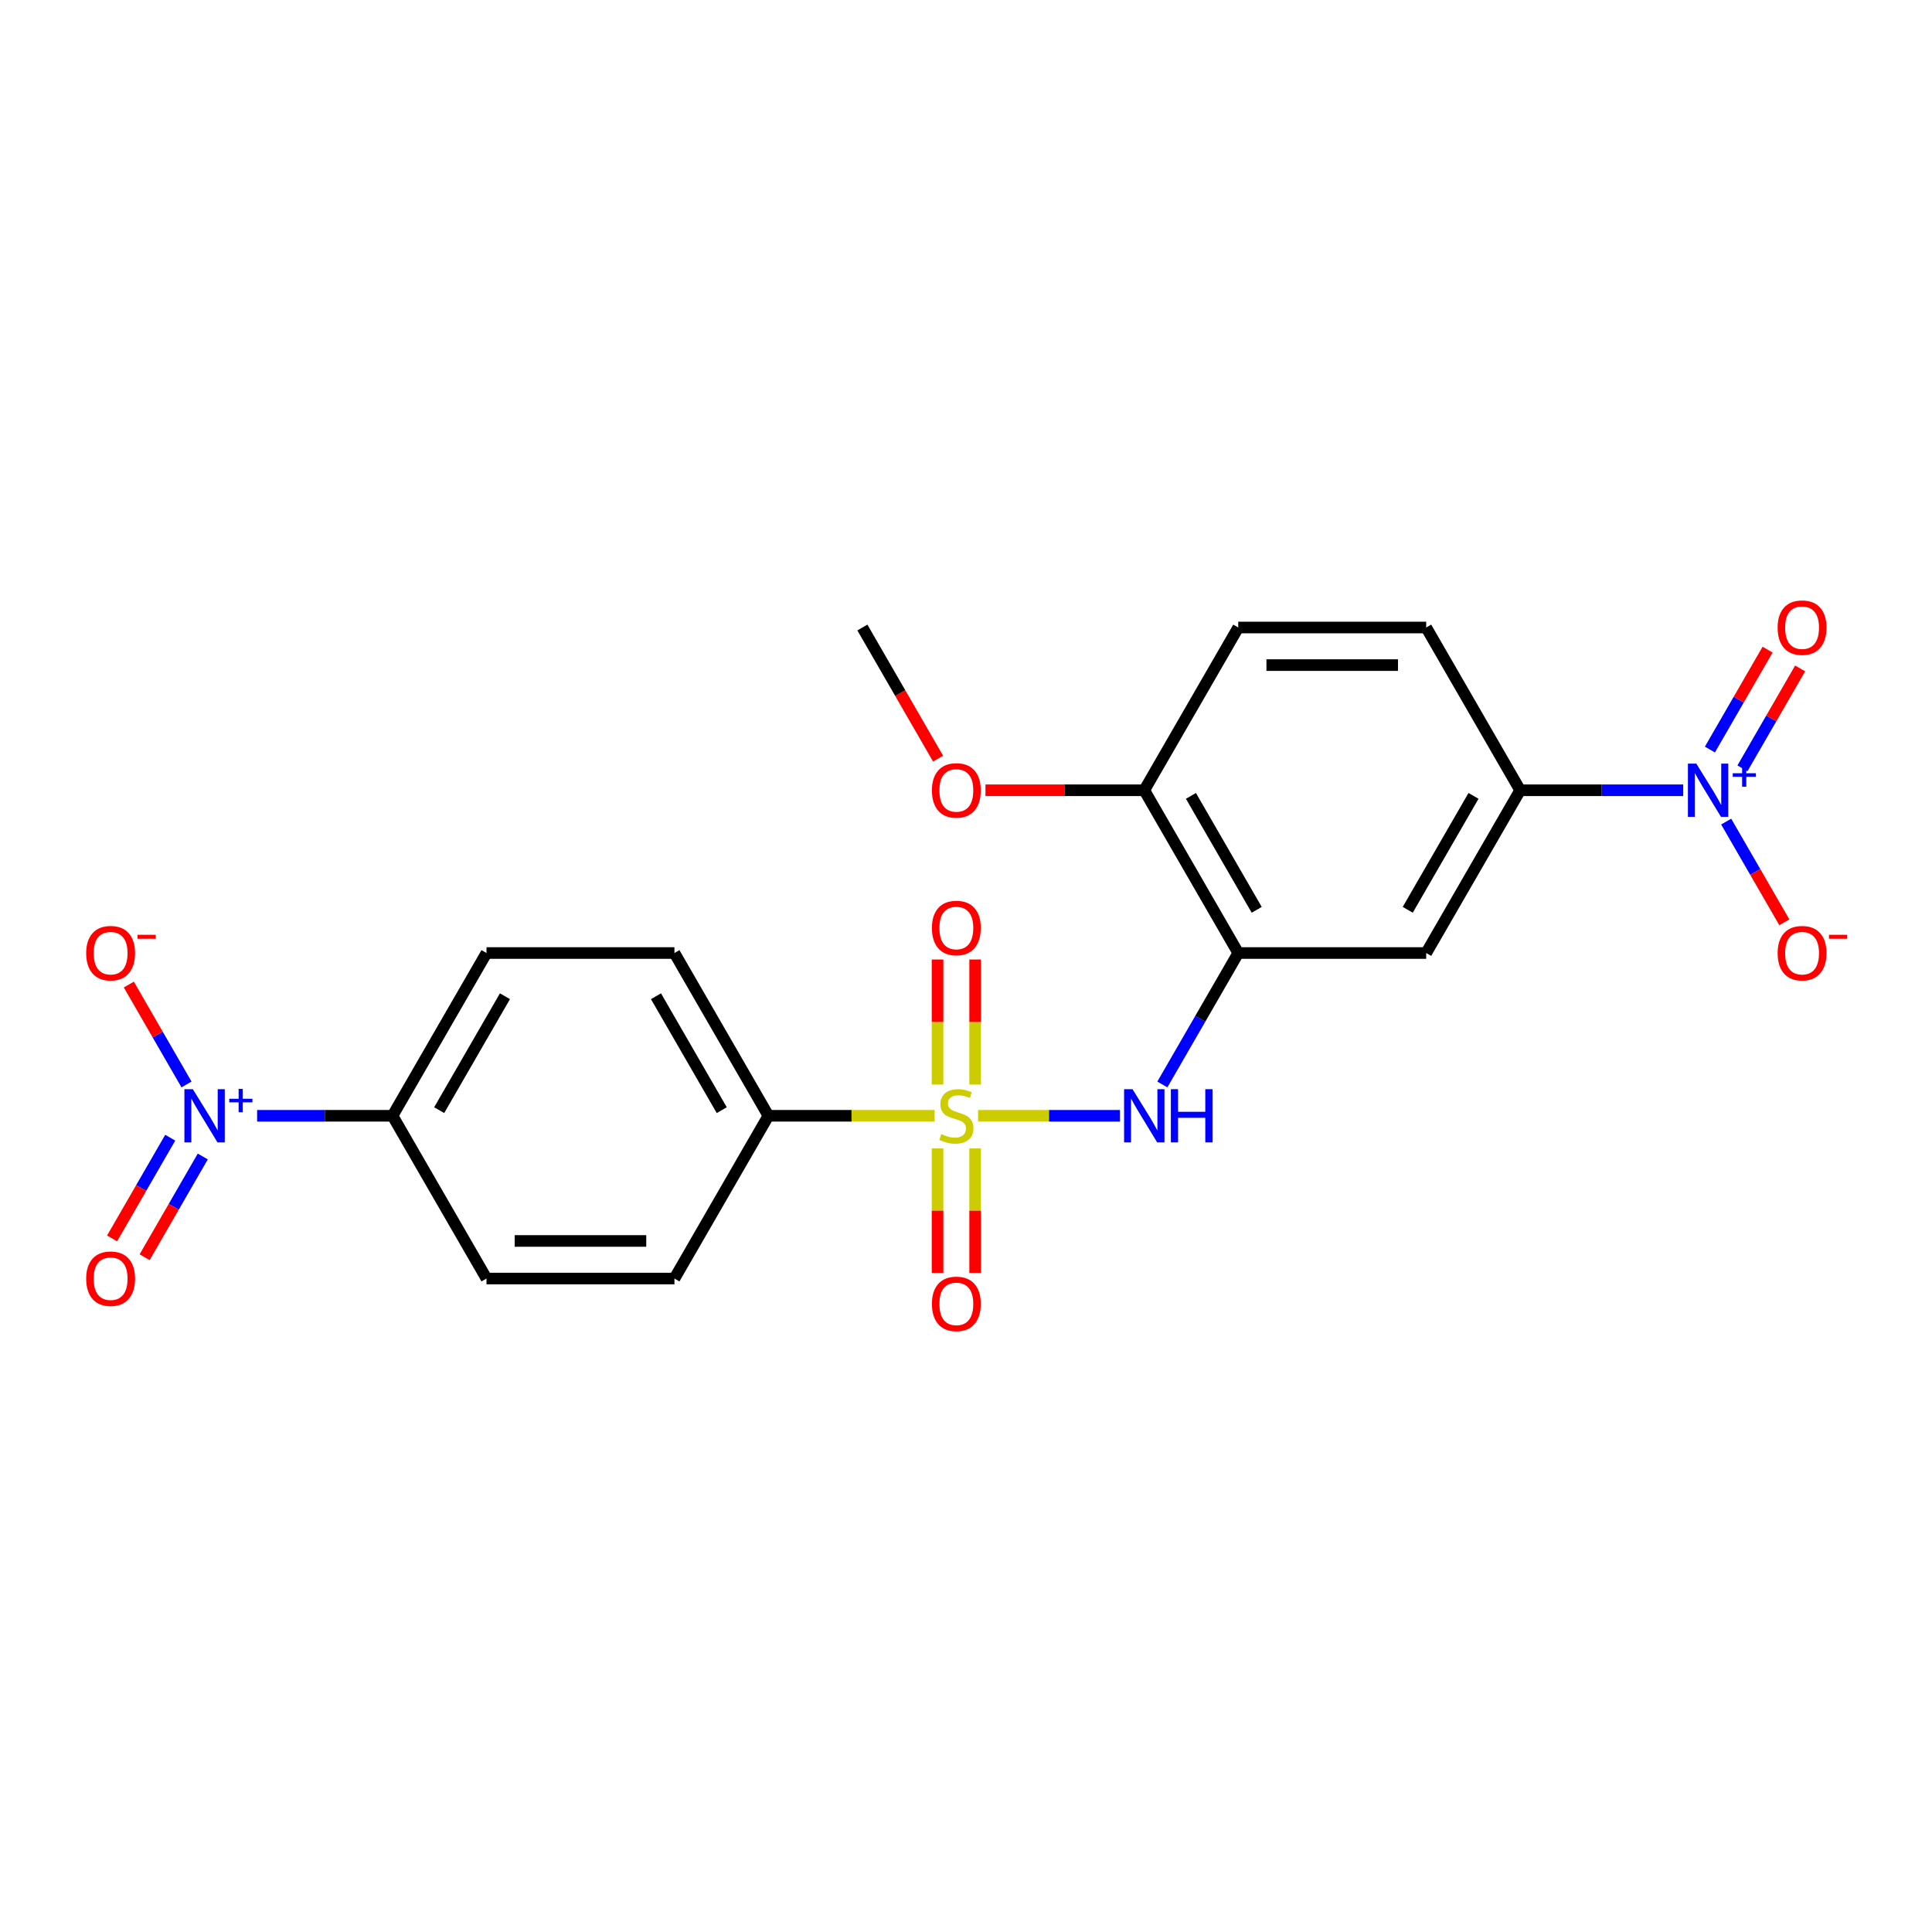 <?xml version='1.0' encoding='iso-8859-1'?>
<svg version='1.1' baseProfile='full'
              xmlns='http://www.w3.org/2000/svg'
                      xmlns:rdkit='http://www.rdkit.org/xml'
                      xmlns:xlink='http://www.w3.org/1999/xlink'
                  xml:space='preserve'
width='1000px' height='1000px' viewBox='0 0 1000 1000'>
<!-- END OF HEADER -->
<rect style='opacity:1.0;fill:#FFFFFF;stroke:none' width='1000' height='1000' x='0' y='0'> </rect>
<path class='bond-2' d='M 506.267,577.528 L 542.974,577.528' style='fill:none;fill-rule:evenodd;stroke:#CCCC00;stroke-width:6px;stroke-linecap:butt;stroke-linejoin:miter;stroke-opacity:1' />
<path class='bond-2' d='M 542.974,577.528 L 579.682,577.528' style='fill:none;fill-rule:evenodd;stroke:#0000FF;stroke-width:6px;stroke-linecap:butt;stroke-linejoin:miter;stroke-opacity:1' />
<path class='bond-6' d='M 483.738,577.528 L 440.732,577.528' style='fill:none;fill-rule:evenodd;stroke:#CCCC00;stroke-width:6px;stroke-linecap:butt;stroke-linejoin:miter;stroke-opacity:1' />
<path class='bond-6' d='M 440.732,577.528 L 397.726,577.528' style='fill:none;fill-rule:evenodd;stroke:#000000;stroke-width:6px;stroke-linecap:butt;stroke-linejoin:miter;stroke-opacity:1' />
<path class='bond-8' d='M 504.73,561.361 L 504.73,528.999' style='fill:none;fill-rule:evenodd;stroke:#CCCC00;stroke-width:6px;stroke-linecap:butt;stroke-linejoin:miter;stroke-opacity:1' />
<path class='bond-8' d='M 504.73,528.999 L 504.73,496.637' style='fill:none;fill-rule:evenodd;stroke:#FF0000;stroke-width:6px;stroke-linecap:butt;stroke-linejoin:miter;stroke-opacity:1' />
<path class='bond-8' d='M 485.275,561.361 L 485.275,528.999' style='fill:none;fill-rule:evenodd;stroke:#CCCC00;stroke-width:6px;stroke-linecap:butt;stroke-linejoin:miter;stroke-opacity:1' />
<path class='bond-8' d='M 485.275,528.999 L 485.275,496.637' style='fill:none;fill-rule:evenodd;stroke:#FF0000;stroke-width:6px;stroke-linecap:butt;stroke-linejoin:miter;stroke-opacity:1' />
<path class='bond-9' d='M 485.275,594.435 L 485.275,626.65' style='fill:none;fill-rule:evenodd;stroke:#CCCC00;stroke-width:6px;stroke-linecap:butt;stroke-linejoin:miter;stroke-opacity:1' />
<path class='bond-9' d='M 485.275,626.65 L 485.275,658.866' style='fill:none;fill-rule:evenodd;stroke:#FF0000;stroke-width:6px;stroke-linecap:butt;stroke-linejoin:miter;stroke-opacity:1' />
<path class='bond-9' d='M 504.73,594.435 L 504.73,626.65' style='fill:none;fill-rule:evenodd;stroke:#CCCC00;stroke-width:6px;stroke-linecap:butt;stroke-linejoin:miter;stroke-opacity:1' />
<path class='bond-9' d='M 504.73,626.65 L 504.73,658.866' style='fill:none;fill-rule:evenodd;stroke:#FF0000;stroke-width:6px;stroke-linecap:butt;stroke-linejoin:miter;stroke-opacity:1' />
<path class='bond-0' d='M 871.23,409.04 L 829.032,409.04' style='fill:none;fill-rule:evenodd;stroke:#0000FF;stroke-width:6px;stroke-linecap:butt;stroke-linejoin:miter;stroke-opacity:1' />
<path class='bond-0' d='M 829.032,409.04 L 786.833,409.04' style='fill:none;fill-rule:evenodd;stroke:#000000;stroke-width:6px;stroke-linecap:butt;stroke-linejoin:miter;stroke-opacity:1' />
<path class='bond-10' d='M 893.466,425.246 L 908.519,451.318' style='fill:none;fill-rule:evenodd;stroke:#0000FF;stroke-width:6px;stroke-linecap:butt;stroke-linejoin:miter;stroke-opacity:1' />
<path class='bond-10' d='M 908.519,451.318 L 923.572,477.39' style='fill:none;fill-rule:evenodd;stroke:#FF0000;stroke-width:6px;stroke-linecap:butt;stroke-linejoin:miter;stroke-opacity:1' />
<path class='bond-12' d='M 901.891,397.697 L 916.82,371.839' style='fill:none;fill-rule:evenodd;stroke:#0000FF;stroke-width:6px;stroke-linecap:butt;stroke-linejoin:miter;stroke-opacity:1' />
<path class='bond-12' d='M 916.82,371.839 L 931.749,345.982' style='fill:none;fill-rule:evenodd;stroke:#FF0000;stroke-width:6px;stroke-linecap:butt;stroke-linejoin:miter;stroke-opacity:1' />
<path class='bond-12' d='M 885.042,387.97 L 899.971,362.112' style='fill:none;fill-rule:evenodd;stroke:#0000FF;stroke-width:6px;stroke-linecap:butt;stroke-linejoin:miter;stroke-opacity:1' />
<path class='bond-12' d='M 899.971,362.112 L 914.9,336.254' style='fill:none;fill-rule:evenodd;stroke:#FF0000;stroke-width:6px;stroke-linecap:butt;stroke-linejoin:miter;stroke-opacity:1' />
<path class='bond-1' d='M 133.079,577.528 L 168.126,577.528' style='fill:none;fill-rule:evenodd;stroke:#0000FF;stroke-width:6px;stroke-linecap:butt;stroke-linejoin:miter;stroke-opacity:1' />
<path class='bond-1' d='M 168.126,577.528 L 203.172,577.528' style='fill:none;fill-rule:evenodd;stroke:#000000;stroke-width:6px;stroke-linecap:butt;stroke-linejoin:miter;stroke-opacity:1' />
<path class='bond-11' d='M 96.539,561.322 L 81.61,535.464' style='fill:none;fill-rule:evenodd;stroke:#0000FF;stroke-width:6px;stroke-linecap:butt;stroke-linejoin:miter;stroke-opacity:1' />
<path class='bond-11' d='M 81.61,535.464 L 66.681,509.606' style='fill:none;fill-rule:evenodd;stroke:#FF0000;stroke-width:6px;stroke-linecap:butt;stroke-linejoin:miter;stroke-opacity:1' />
<path class='bond-14' d='M 88.114,588.871 L 73.062,614.942' style='fill:none;fill-rule:evenodd;stroke:#0000FF;stroke-width:6px;stroke-linecap:butt;stroke-linejoin:miter;stroke-opacity:1' />
<path class='bond-14' d='M 73.062,614.942 L 58.009,641.014' style='fill:none;fill-rule:evenodd;stroke:#FF0000;stroke-width:6px;stroke-linecap:butt;stroke-linejoin:miter;stroke-opacity:1' />
<path class='bond-14' d='M 104.963,598.598 L 89.911,624.67' style='fill:none;fill-rule:evenodd;stroke:#0000FF;stroke-width:6px;stroke-linecap:butt;stroke-linejoin:miter;stroke-opacity:1' />
<path class='bond-14' d='M 89.911,624.67 L 74.858,650.742' style='fill:none;fill-rule:evenodd;stroke:#FF0000;stroke-width:6px;stroke-linecap:butt;stroke-linejoin:miter;stroke-opacity:1' />
<path class='bond-3' d='M 601.636,561.322 L 621.277,527.303' style='fill:none;fill-rule:evenodd;stroke:#0000FF;stroke-width:6px;stroke-linecap:butt;stroke-linejoin:miter;stroke-opacity:1' />
<path class='bond-3' d='M 621.277,527.303 L 640.918,493.284' style='fill:none;fill-rule:evenodd;stroke:#000000;stroke-width:6px;stroke-linecap:butt;stroke-linejoin:miter;stroke-opacity:1' />
<path class='bond-5' d='M 640.918,493.284 L 738.195,493.284' style='fill:none;fill-rule:evenodd;stroke:#000000;stroke-width:6px;stroke-linecap:butt;stroke-linejoin:miter;stroke-opacity:1' />
<path class='bond-13' d='M 640.918,493.284 L 592.279,409.04' style='fill:none;fill-rule:evenodd;stroke:#000000;stroke-width:6px;stroke-linecap:butt;stroke-linejoin:miter;stroke-opacity:1' />
<path class='bond-13' d='M 650.471,470.92 L 616.424,411.949' style='fill:none;fill-rule:evenodd;stroke:#000000;stroke-width:6px;stroke-linecap:butt;stroke-linejoin:miter;stroke-opacity:1' />
<path class='bond-4' d='M 786.833,409.04 L 738.195,493.284' style='fill:none;fill-rule:evenodd;stroke:#000000;stroke-width:6px;stroke-linecap:butt;stroke-linejoin:miter;stroke-opacity:1' />
<path class='bond-4' d='M 762.688,411.949 L 728.641,470.92' style='fill:none;fill-rule:evenodd;stroke:#000000;stroke-width:6px;stroke-linecap:butt;stroke-linejoin:miter;stroke-opacity:1' />
<path class='bond-24' d='M 786.833,409.04 L 738.195,324.796' style='fill:none;fill-rule:evenodd;stroke:#000000;stroke-width:6px;stroke-linecap:butt;stroke-linejoin:miter;stroke-opacity:1' />
<path class='bond-16' d='M 397.726,577.528 L 349.087,661.772' style='fill:none;fill-rule:evenodd;stroke:#000000;stroke-width:6px;stroke-linecap:butt;stroke-linejoin:miter;stroke-opacity:1' />
<path class='bond-17' d='M 397.726,577.528 L 349.087,493.284' style='fill:none;fill-rule:evenodd;stroke:#000000;stroke-width:6px;stroke-linecap:butt;stroke-linejoin:miter;stroke-opacity:1' />
<path class='bond-17' d='M 373.581,574.619 L 339.534,515.648' style='fill:none;fill-rule:evenodd;stroke:#000000;stroke-width:6px;stroke-linecap:butt;stroke-linejoin:miter;stroke-opacity:1' />
<path class='bond-7' d='M 203.172,577.528 L 251.811,493.284' style='fill:none;fill-rule:evenodd;stroke:#000000;stroke-width:6px;stroke-linecap:butt;stroke-linejoin:miter;stroke-opacity:1' />
<path class='bond-7' d='M 227.317,574.619 L 261.364,515.648' style='fill:none;fill-rule:evenodd;stroke:#000000;stroke-width:6px;stroke-linecap:butt;stroke-linejoin:miter;stroke-opacity:1' />
<path class='bond-23' d='M 203.172,577.528 L 251.811,661.772' style='fill:none;fill-rule:evenodd;stroke:#000000;stroke-width:6px;stroke-linecap:butt;stroke-linejoin:miter;stroke-opacity:1' />
<path class='bond-20' d='M 592.279,409.04 L 640.918,324.796' style='fill:none;fill-rule:evenodd;stroke:#000000;stroke-width:6px;stroke-linecap:butt;stroke-linejoin:miter;stroke-opacity:1' />
<path class='bond-21' d='M 592.279,409.04 L 551.18,409.04' style='fill:none;fill-rule:evenodd;stroke:#000000;stroke-width:6px;stroke-linecap:butt;stroke-linejoin:miter;stroke-opacity:1' />
<path class='bond-21' d='M 551.18,409.04 L 510.08,409.04' style='fill:none;fill-rule:evenodd;stroke:#FF0000;stroke-width:6px;stroke-linecap:butt;stroke-linejoin:miter;stroke-opacity:1' />
<path class='bond-15' d='M 738.195,324.796 L 640.918,324.796' style='fill:none;fill-rule:evenodd;stroke:#000000;stroke-width:6px;stroke-linecap:butt;stroke-linejoin:miter;stroke-opacity:1' />
<path class='bond-15' d='M 723.603,344.251 L 655.509,344.251' style='fill:none;fill-rule:evenodd;stroke:#000000;stroke-width:6px;stroke-linecap:butt;stroke-linejoin:miter;stroke-opacity:1' />
<path class='bond-18' d='M 349.087,661.772 L 251.811,661.772' style='fill:none;fill-rule:evenodd;stroke:#000000;stroke-width:6px;stroke-linecap:butt;stroke-linejoin:miter;stroke-opacity:1' />
<path class='bond-18' d='M 334.496,642.317 L 266.402,642.317' style='fill:none;fill-rule:evenodd;stroke:#000000;stroke-width:6px;stroke-linecap:butt;stroke-linejoin:miter;stroke-opacity:1' />
<path class='bond-19' d='M 349.087,493.284 L 251.811,493.284' style='fill:none;fill-rule:evenodd;stroke:#000000;stroke-width:6px;stroke-linecap:butt;stroke-linejoin:miter;stroke-opacity:1' />
<path class='bond-22' d='M 485.556,392.678 L 465.96,358.737' style='fill:none;fill-rule:evenodd;stroke:#FF0000;stroke-width:6px;stroke-linecap:butt;stroke-linejoin:miter;stroke-opacity:1' />
<path class='bond-22' d='M 465.96,358.737 L 446.364,324.796' style='fill:none;fill-rule:evenodd;stroke:#000000;stroke-width:6px;stroke-linecap:butt;stroke-linejoin:miter;stroke-opacity:1' />
<path  class='atom-0' d='M 487.22 586.983
Q 487.532 587.1, 488.816 587.645
Q 490.1 588.19, 491.501 588.54
Q 492.94 588.851, 494.341 588.851
Q 496.948 588.851, 498.466 587.606
Q 499.983 586.322, 499.983 584.104
Q 499.983 582.587, 499.205 581.653
Q 498.466 580.719, 497.298 580.213
Q 496.131 579.707, 494.185 579.123
Q 491.734 578.384, 490.255 577.684
Q 488.816 576.983, 487.765 575.505
Q 486.754 574.026, 486.754 571.536
Q 486.754 568.073, 489.088 565.933
Q 491.462 563.793, 496.131 563.793
Q 499.322 563.793, 502.94 565.31
L 502.045 568.306
Q 498.738 566.944, 496.248 566.944
Q 493.563 566.944, 492.084 568.073
Q 490.606 569.162, 490.645 571.069
Q 490.645 572.548, 491.384 573.442
Q 492.162 574.337, 493.252 574.843
Q 494.38 575.349, 496.248 575.933
Q 498.738 576.711, 500.217 577.489
Q 501.695 578.267, 502.746 579.863
Q 503.835 581.419, 503.835 584.104
Q 503.835 587.917, 501.267 589.98
Q 498.738 592.003, 494.497 592.003
Q 492.045 592.003, 490.178 591.458
Q 488.349 590.952, 486.17 590.057
L 487.22 586.983
' fill='#CCCC00'/>
<path  class='atom-1' d='M 878.02 395.265
L 887.047 409.857
Q 887.942 411.297, 889.382 413.904
Q 890.822 416.511, 890.9 416.666
L 890.9 395.265
L 894.557 395.265
L 894.557 422.814
L 890.783 422.814
L 881.094 406.861
Q 879.966 404.993, 878.759 402.853
Q 877.592 400.713, 877.242 400.051
L 877.242 422.814
L 873.662 422.814
L 873.662 395.265
L 878.02 395.265
' fill='#0000FF'/>
<path  class='atom-1' d='M 896.868 400.231
L 901.722 400.231
L 901.722 395.121
L 903.879 395.121
L 903.879 400.231
L 908.862 400.231
L 908.862 402.08
L 903.879 402.08
L 903.879 407.216
L 901.722 407.216
L 901.722 402.08
L 896.868 402.08
L 896.868 400.231
' fill='#0000FF'/>
<path  class='atom-2' d='M 99.806 563.754
L 108.833 578.345
Q 109.728 579.785, 111.168 582.392
Q 112.608 584.999, 112.685 585.155
L 112.685 563.754
L 116.343 563.754
L 116.343 591.302
L 112.569 591.302
L 102.88 575.349
Q 101.752 573.481, 100.545 571.341
Q 99.378 569.201, 99.028 568.54
L 99.028 591.302
L 95.448 591.302
L 95.448 563.754
L 99.806 563.754
' fill='#0000FF'/>
<path  class='atom-2' d='M 118.654 568.72
L 123.508 568.72
L 123.508 563.609
L 125.665 563.609
L 125.665 568.72
L 130.647 568.72
L 130.647 570.569
L 125.665 570.569
L 125.665 575.705
L 123.508 575.705
L 123.508 570.569
L 118.654 570.569
L 118.654 568.72
' fill='#0000FF'/>
<path  class='atom-3' d='M 586.19 563.754
L 595.217 578.345
Q 596.112 579.785, 597.552 582.392
Q 598.991 584.999, 599.069 585.155
L 599.069 563.754
L 602.727 563.754
L 602.727 591.302
L 598.953 591.302
L 589.264 575.349
Q 588.135 573.481, 586.929 571.341
Q 585.762 569.201, 585.412 568.54
L 585.412 591.302
L 581.832 591.302
L 581.832 563.754
L 586.19 563.754
' fill='#0000FF'/>
<path  class='atom-3' d='M 606.034 563.754
L 609.77 563.754
L 609.77 575.466
L 623.855 575.466
L 623.855 563.754
L 627.591 563.754
L 627.591 591.302
L 623.855 591.302
L 623.855 578.579
L 609.77 578.579
L 609.77 591.302
L 606.034 591.302
L 606.034 563.754
' fill='#0000FF'/>
<path  class='atom-9' d='M 482.357 480.329
Q 482.357 473.714, 485.625 470.018
Q 488.894 466.321, 495.003 466.321
Q 501.112 466.321, 504.38 470.018
Q 507.649 473.714, 507.649 480.329
Q 507.649 487.022, 504.341 490.835
Q 501.034 494.609, 495.003 494.609
Q 488.933 494.609, 485.625 490.835
Q 482.357 487.061, 482.357 480.329
M 495.003 491.497
Q 499.205 491.497, 501.462 488.695
Q 503.758 485.854, 503.758 480.329
Q 503.758 474.921, 501.462 472.197
Q 499.205 469.434, 495.003 469.434
Q 490.8 469.434, 488.505 472.158
Q 486.248 474.882, 486.248 480.329
Q 486.248 485.893, 488.505 488.695
Q 490.8 491.497, 495.003 491.497
' fill='#FF0000'/>
<path  class='atom-10' d='M 482.357 674.883
Q 482.357 668.268, 485.625 664.571
Q 488.894 660.875, 495.003 660.875
Q 501.112 660.875, 504.38 664.571
Q 507.649 668.268, 507.649 674.883
Q 507.649 681.575, 504.341 685.389
Q 501.034 689.163, 495.003 689.163
Q 488.933 689.163, 485.625 685.389
Q 482.357 681.614, 482.357 674.883
M 495.003 686.05
Q 499.205 686.05, 501.462 683.249
Q 503.758 680.408, 503.758 674.883
Q 503.758 669.474, 501.462 666.75
Q 499.205 663.988, 495.003 663.988
Q 490.8 663.988, 488.505 666.711
Q 486.248 669.435, 486.248 674.883
Q 486.248 680.447, 488.505 683.249
Q 490.8 686.05, 495.003 686.05
' fill='#FF0000'/>
<path  class='atom-11' d='M 920.102 493.362
Q 920.102 486.747, 923.371 483.05
Q 926.639 479.354, 932.748 479.354
Q 938.857 479.354, 942.126 483.05
Q 945.394 486.747, 945.394 493.362
Q 945.394 500.054, 942.087 503.868
Q 938.779 507.642, 932.748 507.642
Q 926.678 507.642, 923.371 503.868
Q 920.102 500.093, 920.102 493.362
M 932.748 504.529
Q 936.95 504.529, 939.207 501.728
Q 941.503 498.887, 941.503 493.362
Q 941.503 487.953, 939.207 485.229
Q 936.95 482.467, 932.748 482.467
Q 928.546 482.467, 926.25 485.191
Q 923.993 487.914, 923.993 493.362
Q 923.993 498.926, 926.25 501.728
Q 928.546 504.529, 932.748 504.529
' fill='#FF0000'/>
<path  class='atom-11' d='M 946.678 483.85
L 956.103 483.85
L 956.103 485.905
L 946.678 485.905
L 946.678 483.85
' fill='#FF0000'/>
<path  class='atom-12' d='M 44.611 493.362
Q 44.611 486.747, 47.88 483.05
Q 51.148 479.354, 57.257 479.354
Q 63.366 479.354, 66.635 483.05
Q 69.903 486.747, 69.903 493.362
Q 69.903 500.054, 66.596 503.868
Q 63.288 507.642, 57.257 507.642
Q 51.187 507.642, 47.88 503.868
Q 44.611 500.093, 44.611 493.362
M 57.257 504.529
Q 61.459 504.529, 63.716 501.728
Q 66.012 498.887, 66.012 493.362
Q 66.012 487.953, 63.716 485.229
Q 61.459 482.467, 57.257 482.467
Q 53.055 482.467, 50.759 485.191
Q 48.502 487.914, 48.502 493.362
Q 48.502 498.926, 50.759 501.728
Q 53.055 504.529, 57.257 504.529
' fill='#FF0000'/>
<path  class='atom-12' d='M 71.187 483.85
L 80.612 483.85
L 80.612 485.905
L 71.187 485.905
L 71.187 483.85
' fill='#FF0000'/>
<path  class='atom-13' d='M 920.102 324.873
Q 920.102 318.259, 923.371 314.562
Q 926.639 310.866, 932.748 310.866
Q 938.857 310.866, 942.126 314.562
Q 945.394 318.259, 945.394 324.873
Q 945.394 331.566, 942.087 335.379
Q 938.779 339.154, 932.748 339.154
Q 926.678 339.154, 923.371 335.379
Q 920.102 331.605, 920.102 324.873
M 932.748 336.041
Q 936.95 336.041, 939.207 333.239
Q 941.503 330.399, 941.503 324.873
Q 941.503 319.465, 939.207 316.741
Q 936.95 313.978, 932.748 313.978
Q 928.546 313.978, 926.25 316.702
Q 923.993 319.426, 923.993 324.873
Q 923.993 330.438, 926.25 333.239
Q 928.546 336.041, 932.748 336.041
' fill='#FF0000'/>
<path  class='atom-15' d='M 44.611 661.85
Q 44.611 655.235, 47.88 651.539
Q 51.148 647.842, 57.257 647.842
Q 63.366 647.842, 66.635 651.539
Q 69.903 655.235, 69.903 661.85
Q 69.903 668.543, 66.596 672.356
Q 63.288 676.13, 57.257 676.13
Q 51.187 676.13, 47.88 672.356
Q 44.611 668.582, 44.611 661.85
M 57.257 673.017
Q 61.459 673.017, 63.716 670.216
Q 66.012 667.375, 66.012 661.85
Q 66.012 656.441, 63.716 653.718
Q 61.459 650.955, 57.257 650.955
Q 53.055 650.955, 50.759 653.679
Q 48.502 656.403, 48.502 661.85
Q 48.502 667.414, 50.759 670.216
Q 53.055 673.017, 57.257 673.017
' fill='#FF0000'/>
<path  class='atom-22' d='M 482.357 409.118
Q 482.357 402.503, 485.625 398.806
Q 488.894 395.11, 495.003 395.11
Q 501.112 395.11, 504.38 398.806
Q 507.649 402.503, 507.649 409.118
Q 507.649 415.81, 504.341 419.624
Q 501.034 423.398, 495.003 423.398
Q 488.933 423.398, 485.625 419.624
Q 482.357 415.849, 482.357 409.118
M 495.003 420.285
Q 499.205 420.285, 501.462 417.483
Q 503.758 414.643, 503.758 409.118
Q 503.758 403.709, 501.462 400.985
Q 499.205 398.223, 495.003 398.223
Q 490.8 398.223, 488.505 400.946
Q 486.248 403.67, 486.248 409.118
Q 486.248 414.682, 488.505 417.483
Q 490.8 420.285, 495.003 420.285
' fill='#FF0000'/>
</svg>
